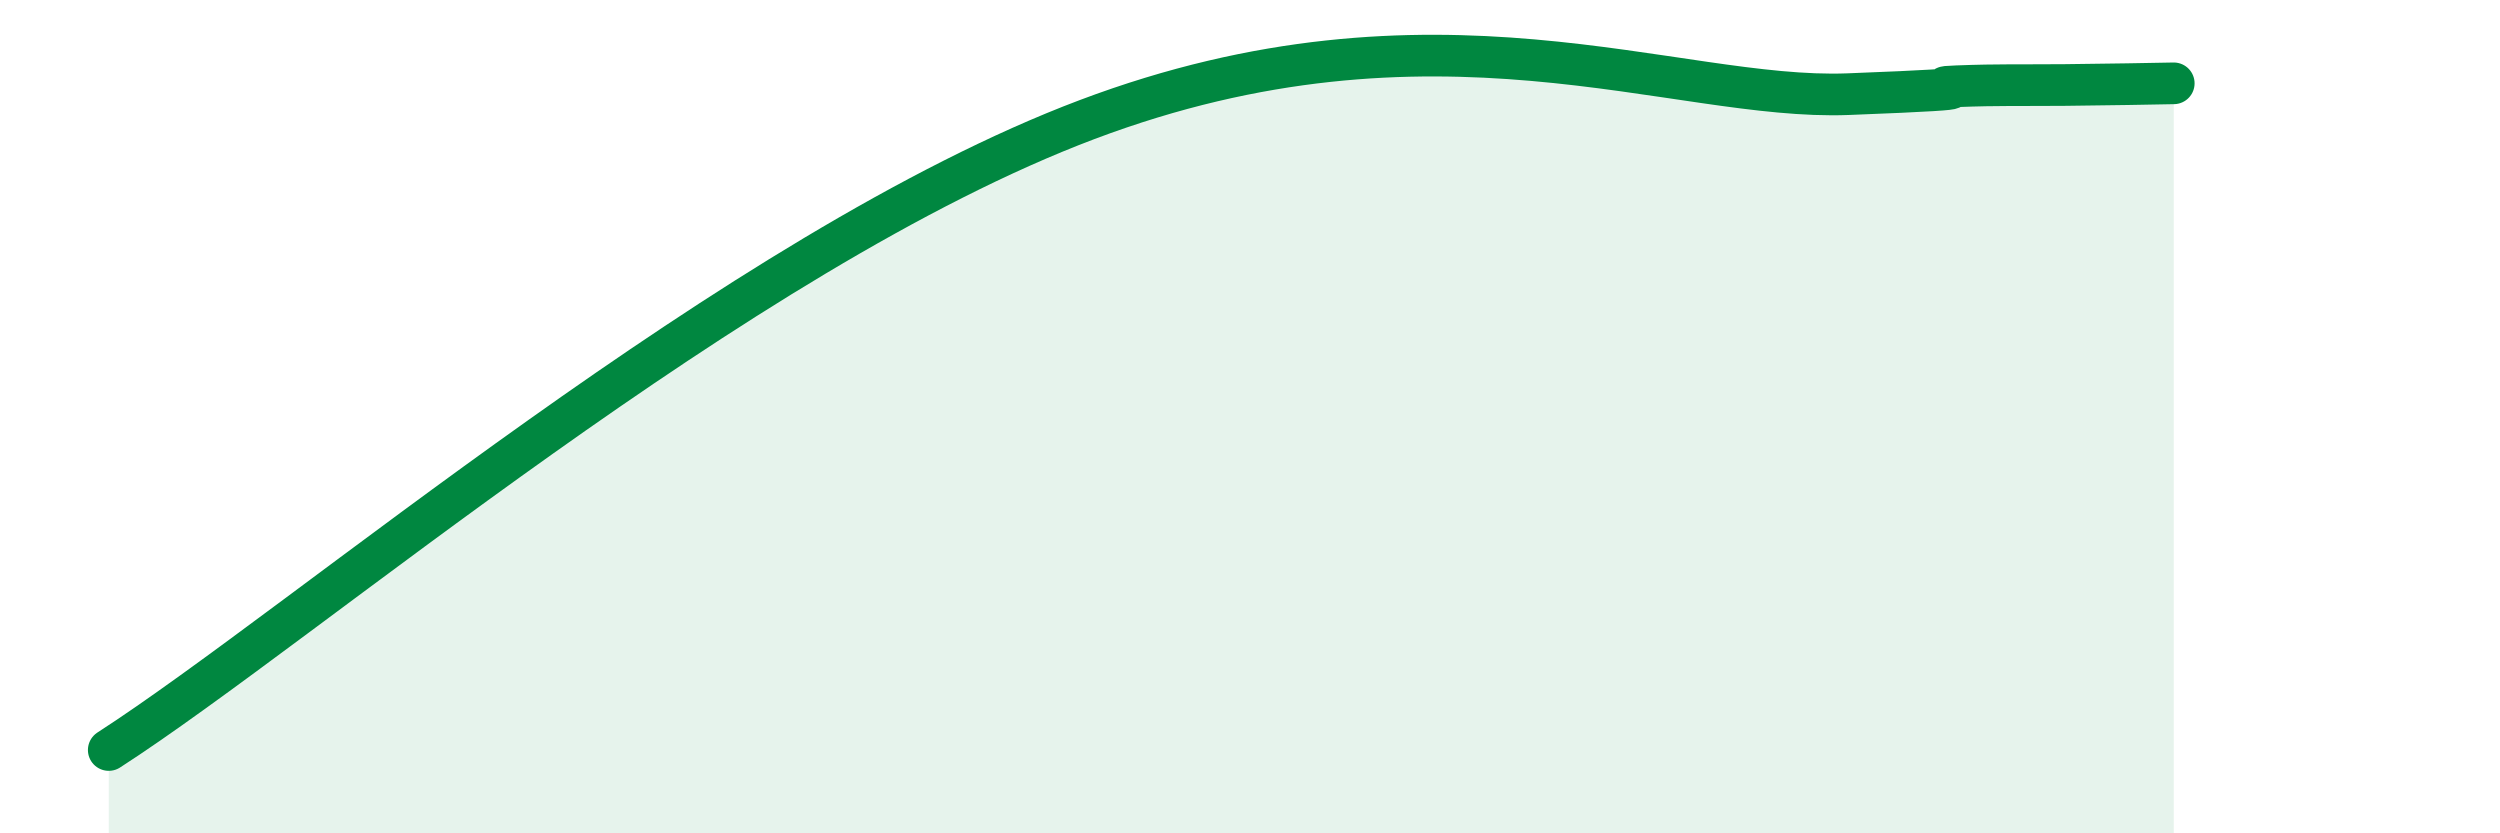 
    <svg width="60" height="20" viewBox="0 0 60 20" xmlns="http://www.w3.org/2000/svg">
      <path
        d="M 2.61,18 C 7.31,14.97 17.74,6.02 26.09,2.87 C 34.44,-0.28 40.18,2.42 44.35,2.26 C 48.52,2.1 45.92,2.11 46.96,2.07 C 48,2.03 48.53,2.05 49.57,2.04 C 50.61,2.03 51.65,2.01 52.17,2L52.17 20L2.61 20Z"
        fill="#008740"
        opacity="0.1"
        stroke-linecap="round"
        stroke-linejoin="round"
      />
      <path
        d="M 2.61,18 C 7.31,14.97 17.74,6.02 26.09,2.87 C 34.44,-0.28 40.18,2.42 44.35,2.26 C 48.52,2.1 45.92,2.11 46.96,2.07 C 48,2.03 48.53,2.05 49.57,2.04 C 50.61,2.03 51.65,2.01 52.17,2"
        stroke="#008740"
        stroke-width="1"
        fill="none"
        stroke-linecap="round"
        stroke-linejoin="round"
      />
    </svg>
  